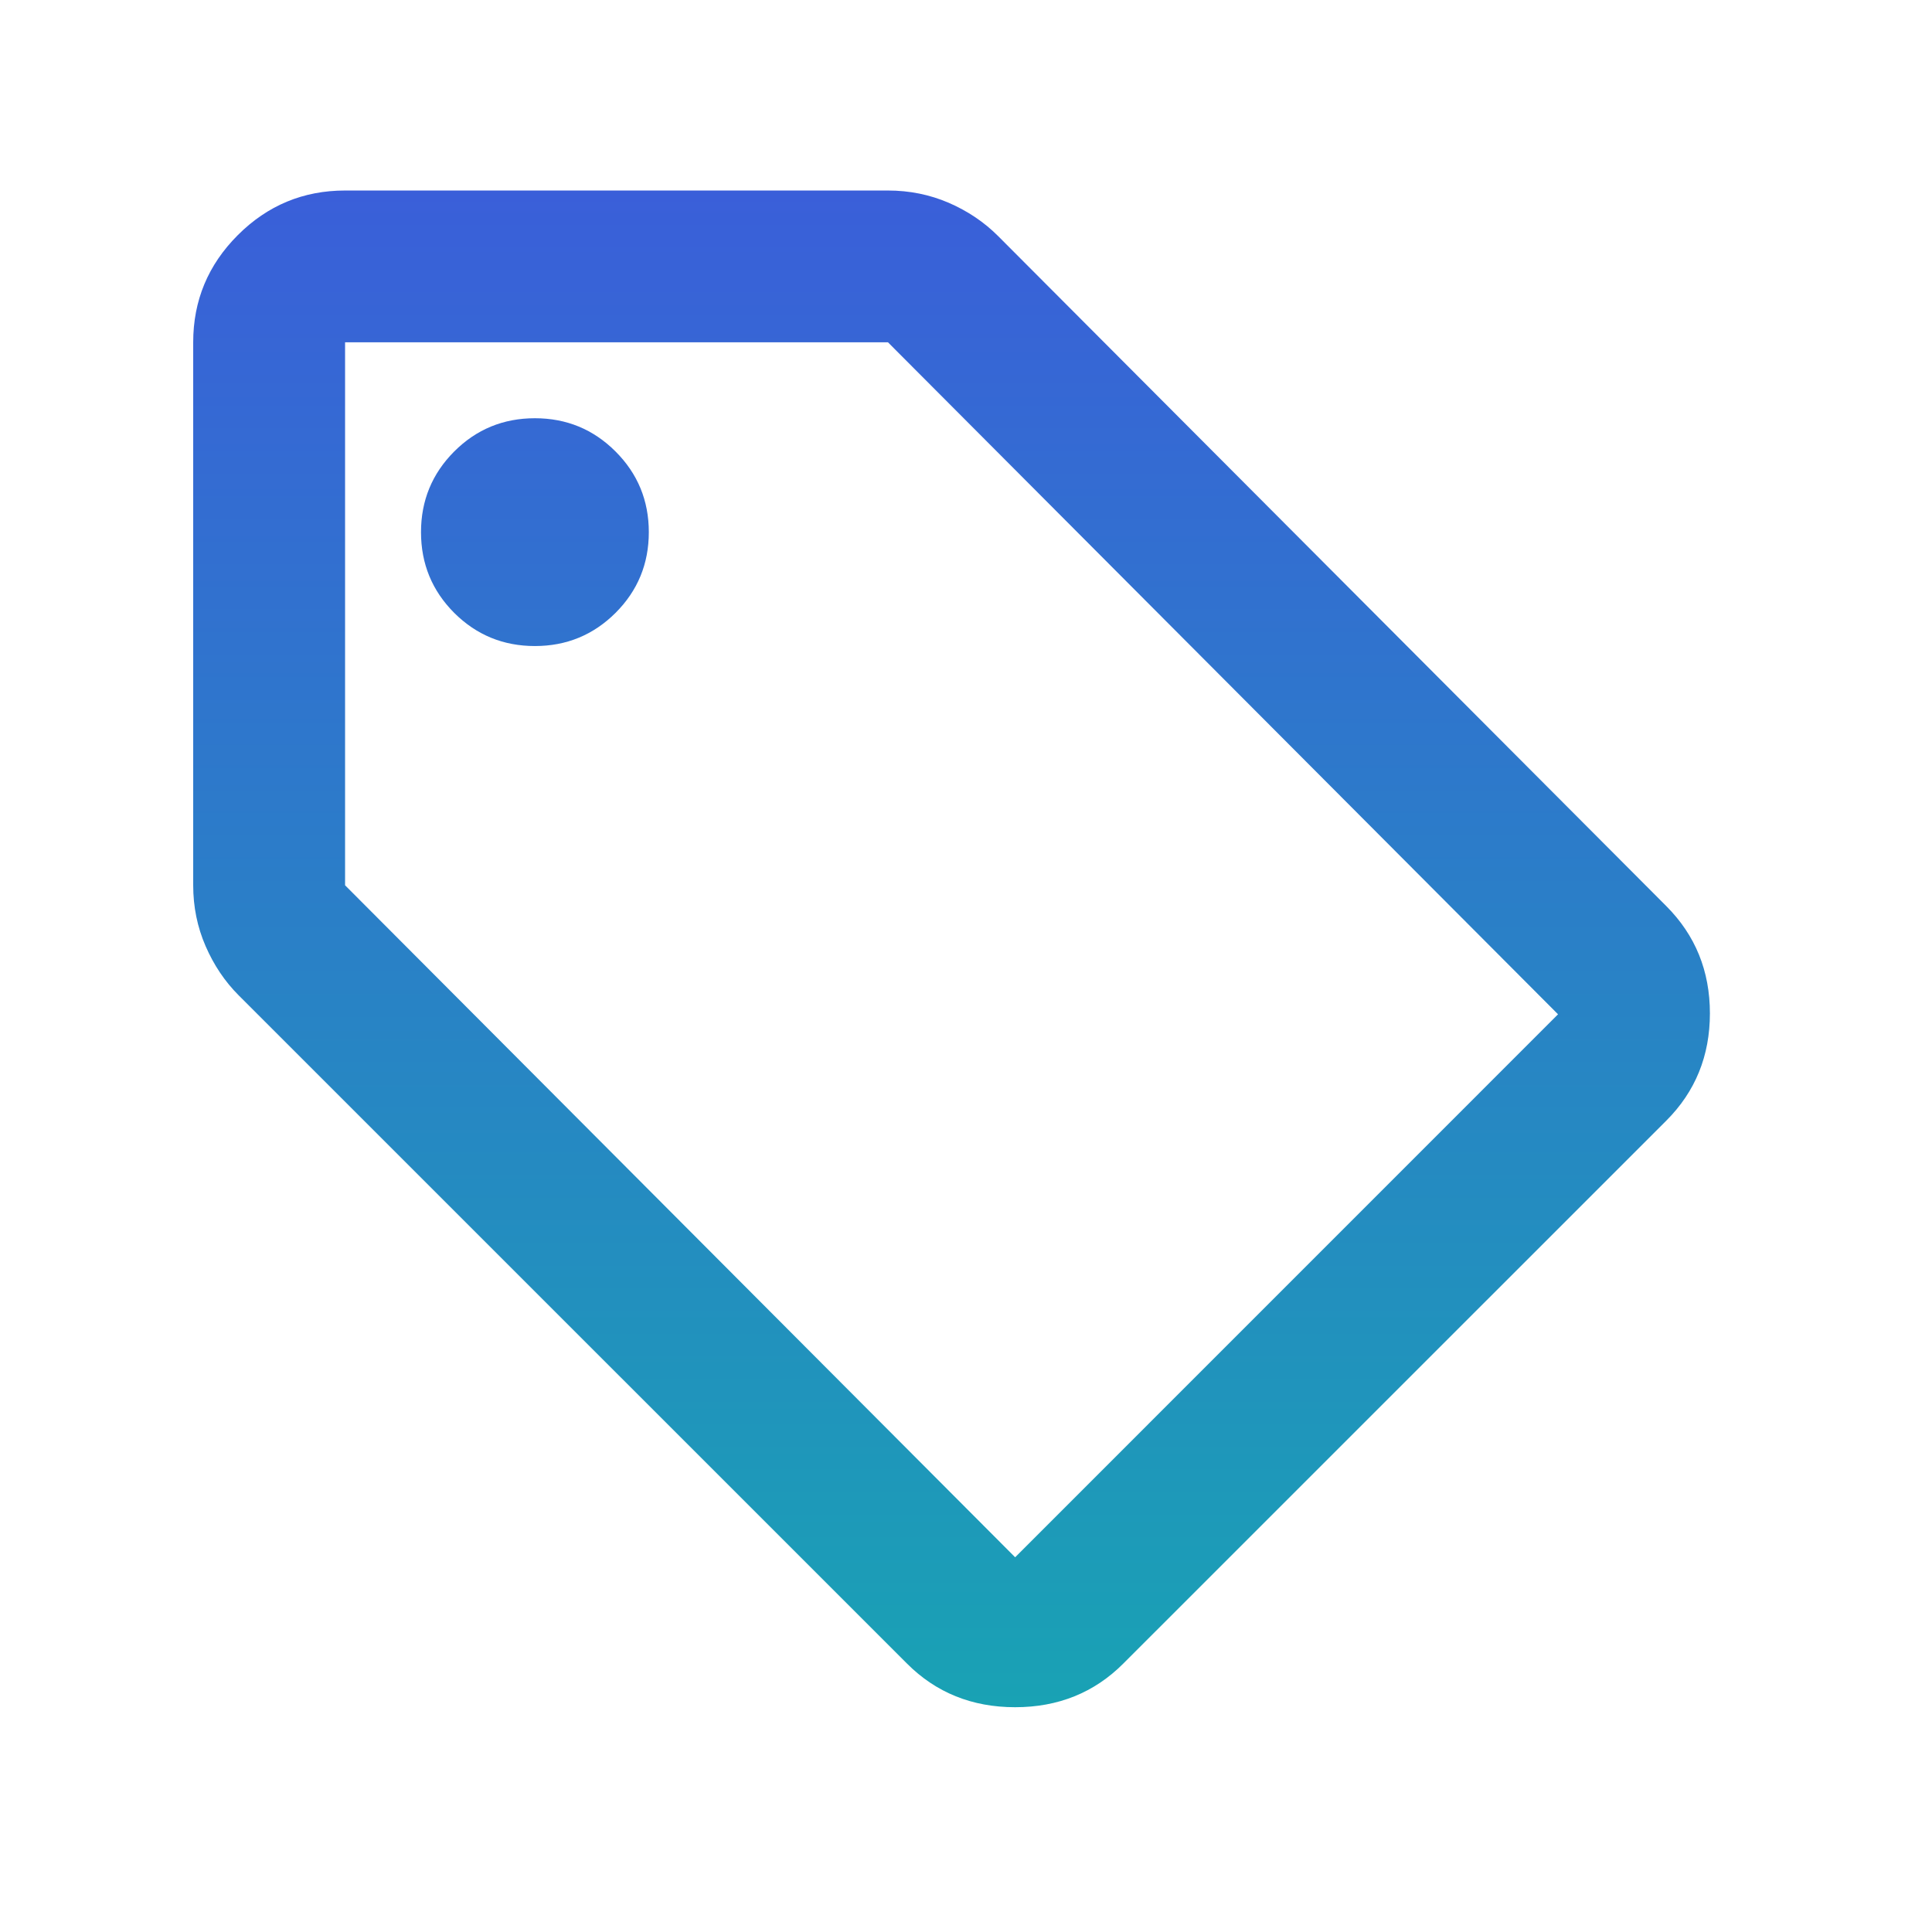 <svg xmlns="http://www.w3.org/2000/svg" width="23" height="23" viewBox="0 0 23 23" fill="none">
  <path d="M13.373 19.804C13.027 20.151 12.597 20.324 12.085 20.324C11.573 20.324 11.143 20.151 10.797 19.804L2.842 11.85C2.676 11.684 2.545 11.488 2.447 11.262C2.349 11.036 2.3 10.795 2.3 10.539V4.075C2.3 3.578 2.477 3.153 2.831 2.799C3.185 2.445 3.611 2.268 4.108 2.268H10.571C10.827 2.268 11.068 2.317 11.294 2.414C11.52 2.512 11.716 2.644 11.882 2.81L19.837 10.787C20.183 11.134 20.356 11.559 20.356 12.064C20.356 12.569 20.183 12.995 19.837 13.341L13.373 19.804ZM12.085 18.539L18.548 12.075L10.571 4.075H4.108V10.539L12.085 18.539ZM6.368 7.691C6.744 7.691 7.064 7.559 7.328 7.296C7.592 7.032 7.724 6.712 7.724 6.335C7.724 5.959 7.592 5.639 7.328 5.375C7.064 5.111 6.744 4.979 6.368 4.979C5.991 4.979 5.671 5.111 5.407 5.375C5.144 5.639 5.012 5.959 5.012 6.335C5.012 6.712 5.144 7.032 5.407 7.296C5.671 7.559 5.991 7.691 6.368 7.691Z" fill="url(#paint0_linear_695_19460)"/>
  <defs>
    <linearGradient id="paint0_linear_695_19460" x1="11.328" y1="2.268" x2="11.328" y2="20.324" gradientUnits="userSpaceOnUse">
      <stop stop-color="#3A5FD9"/>
      <stop offset="1" stop-color="#19A2B4"/>
    </linearGradient>
  </defs>
</svg>